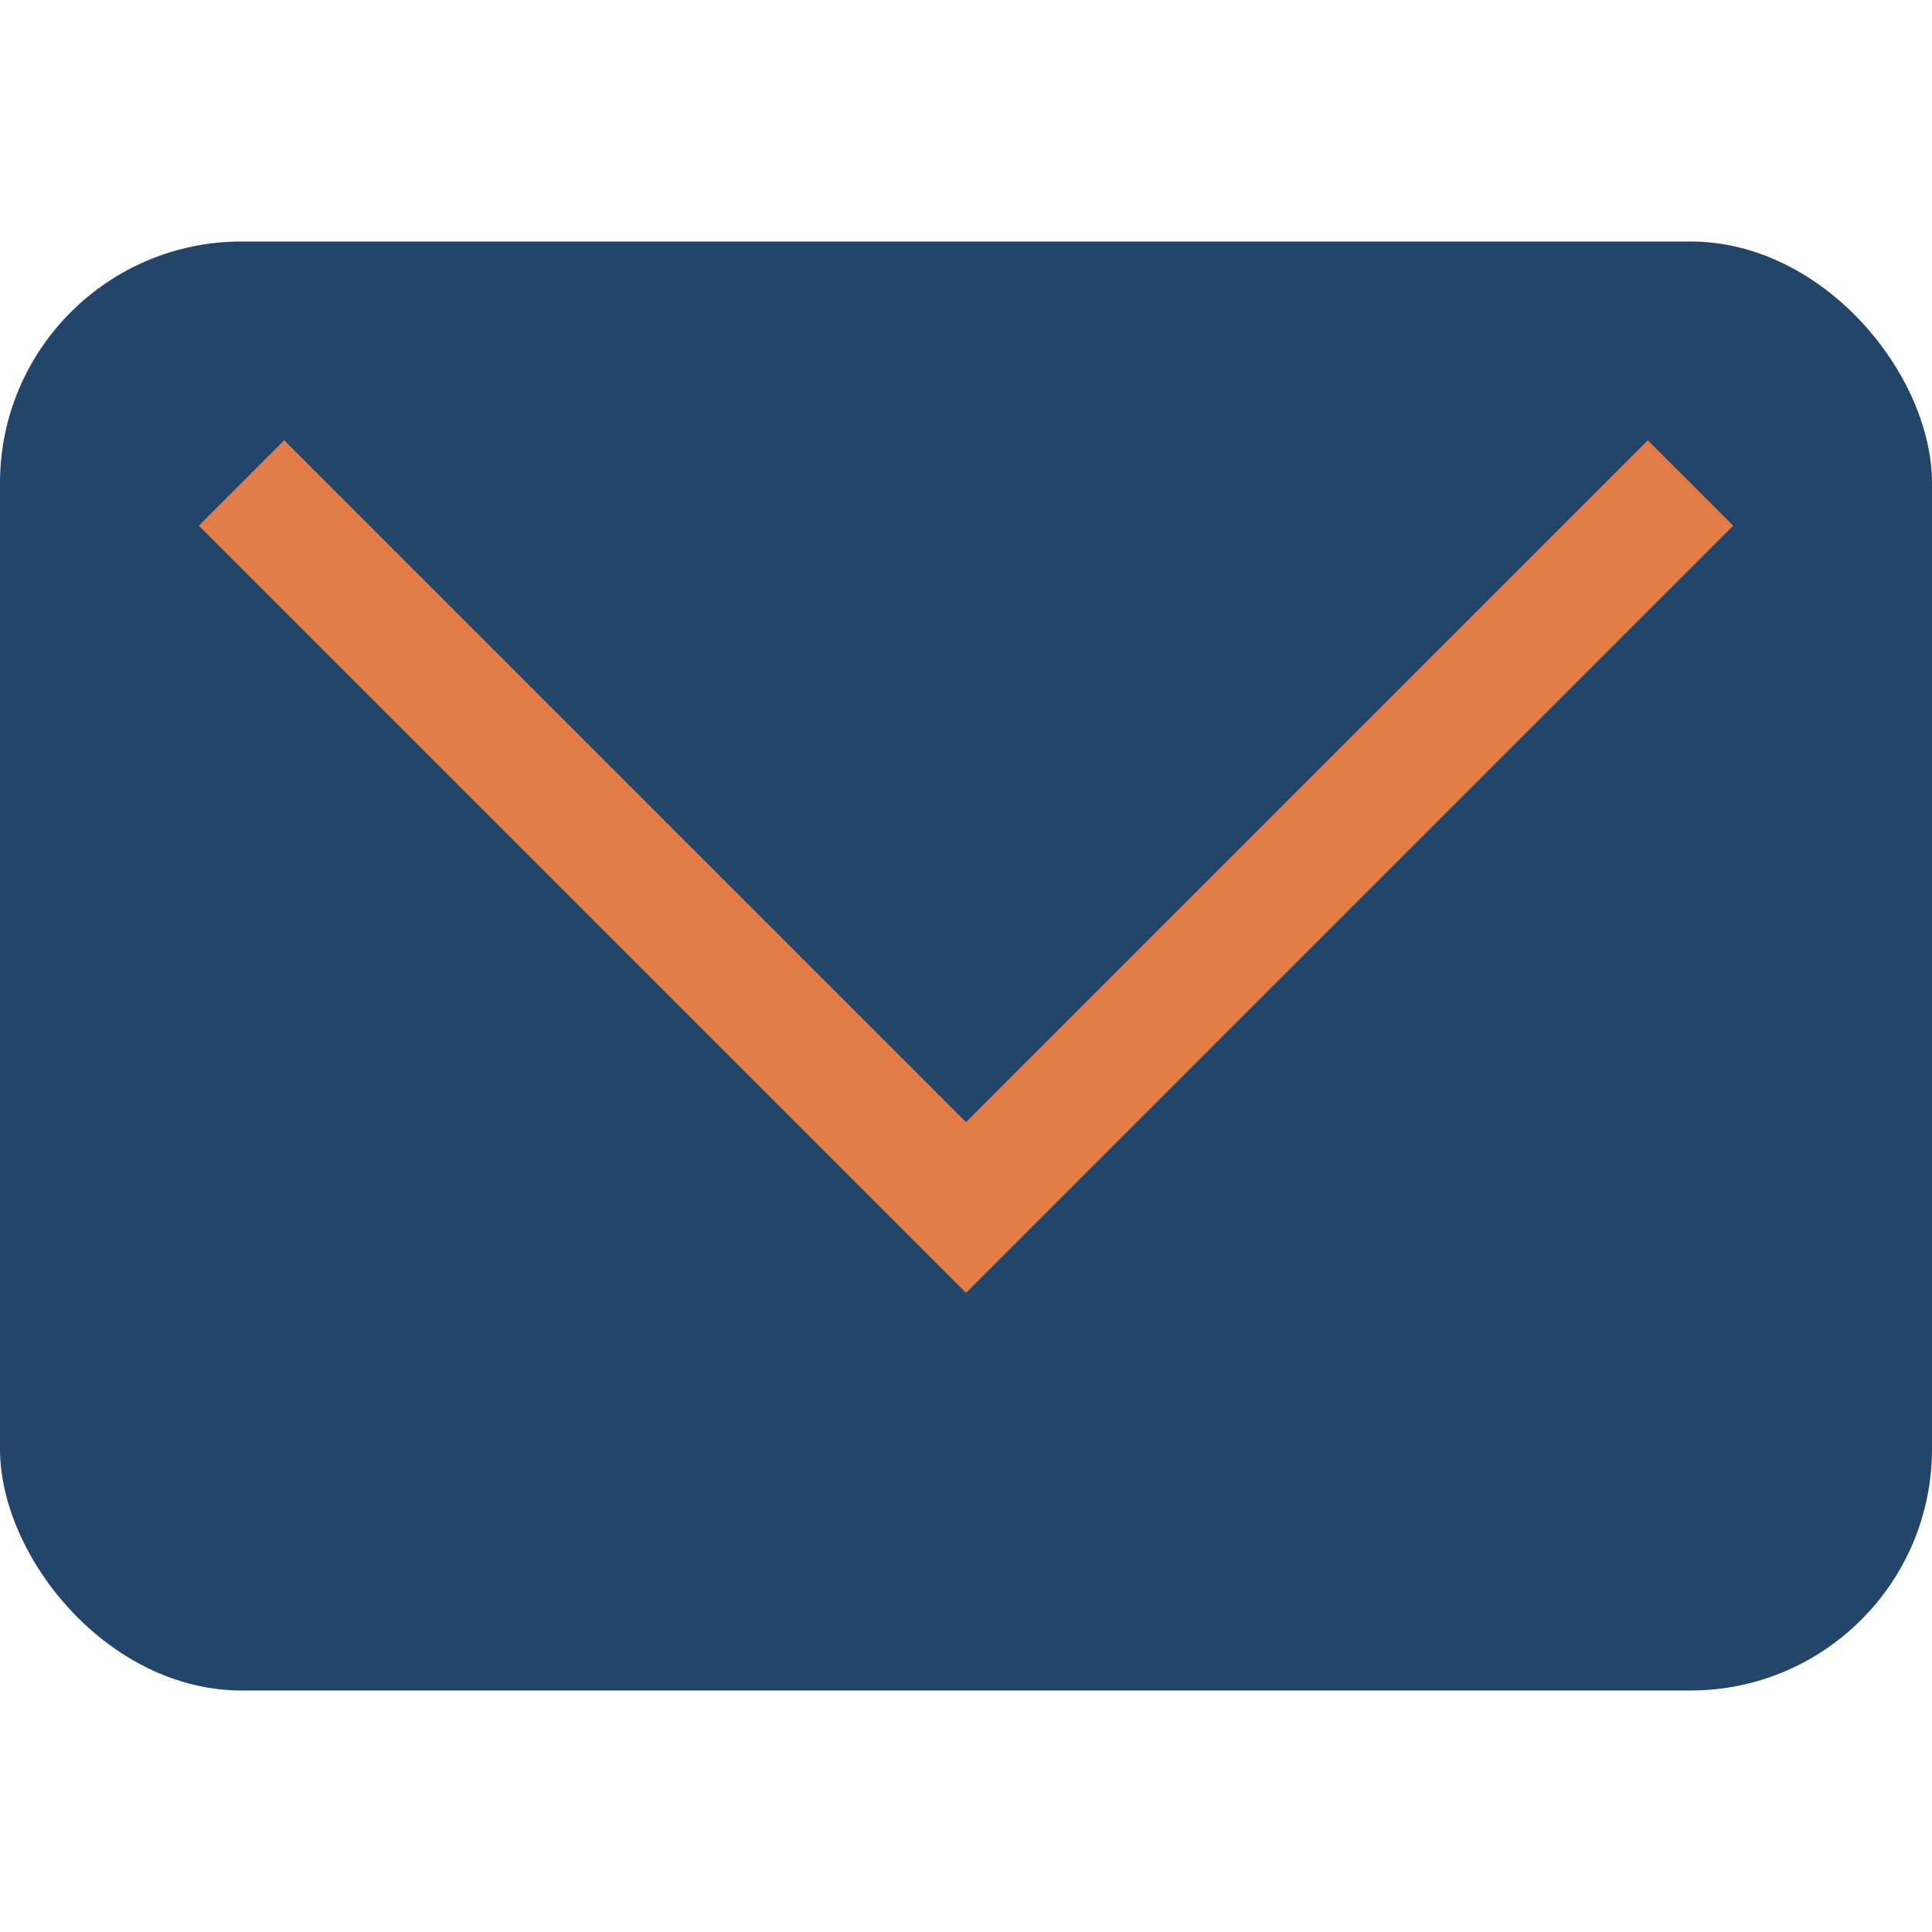 <?xml version="1.0" encoding="UTF-8"?>
<svg xmlns="http://www.w3.org/2000/svg" width="32" height="32" viewBox="0 0 32 32"><rect width="32" height="24" y="4" rx="4" fill="#23456a"/><polyline points="4,8 16,20 28,8" fill="none" stroke="#e27d47" stroke-width="2"/></svg>